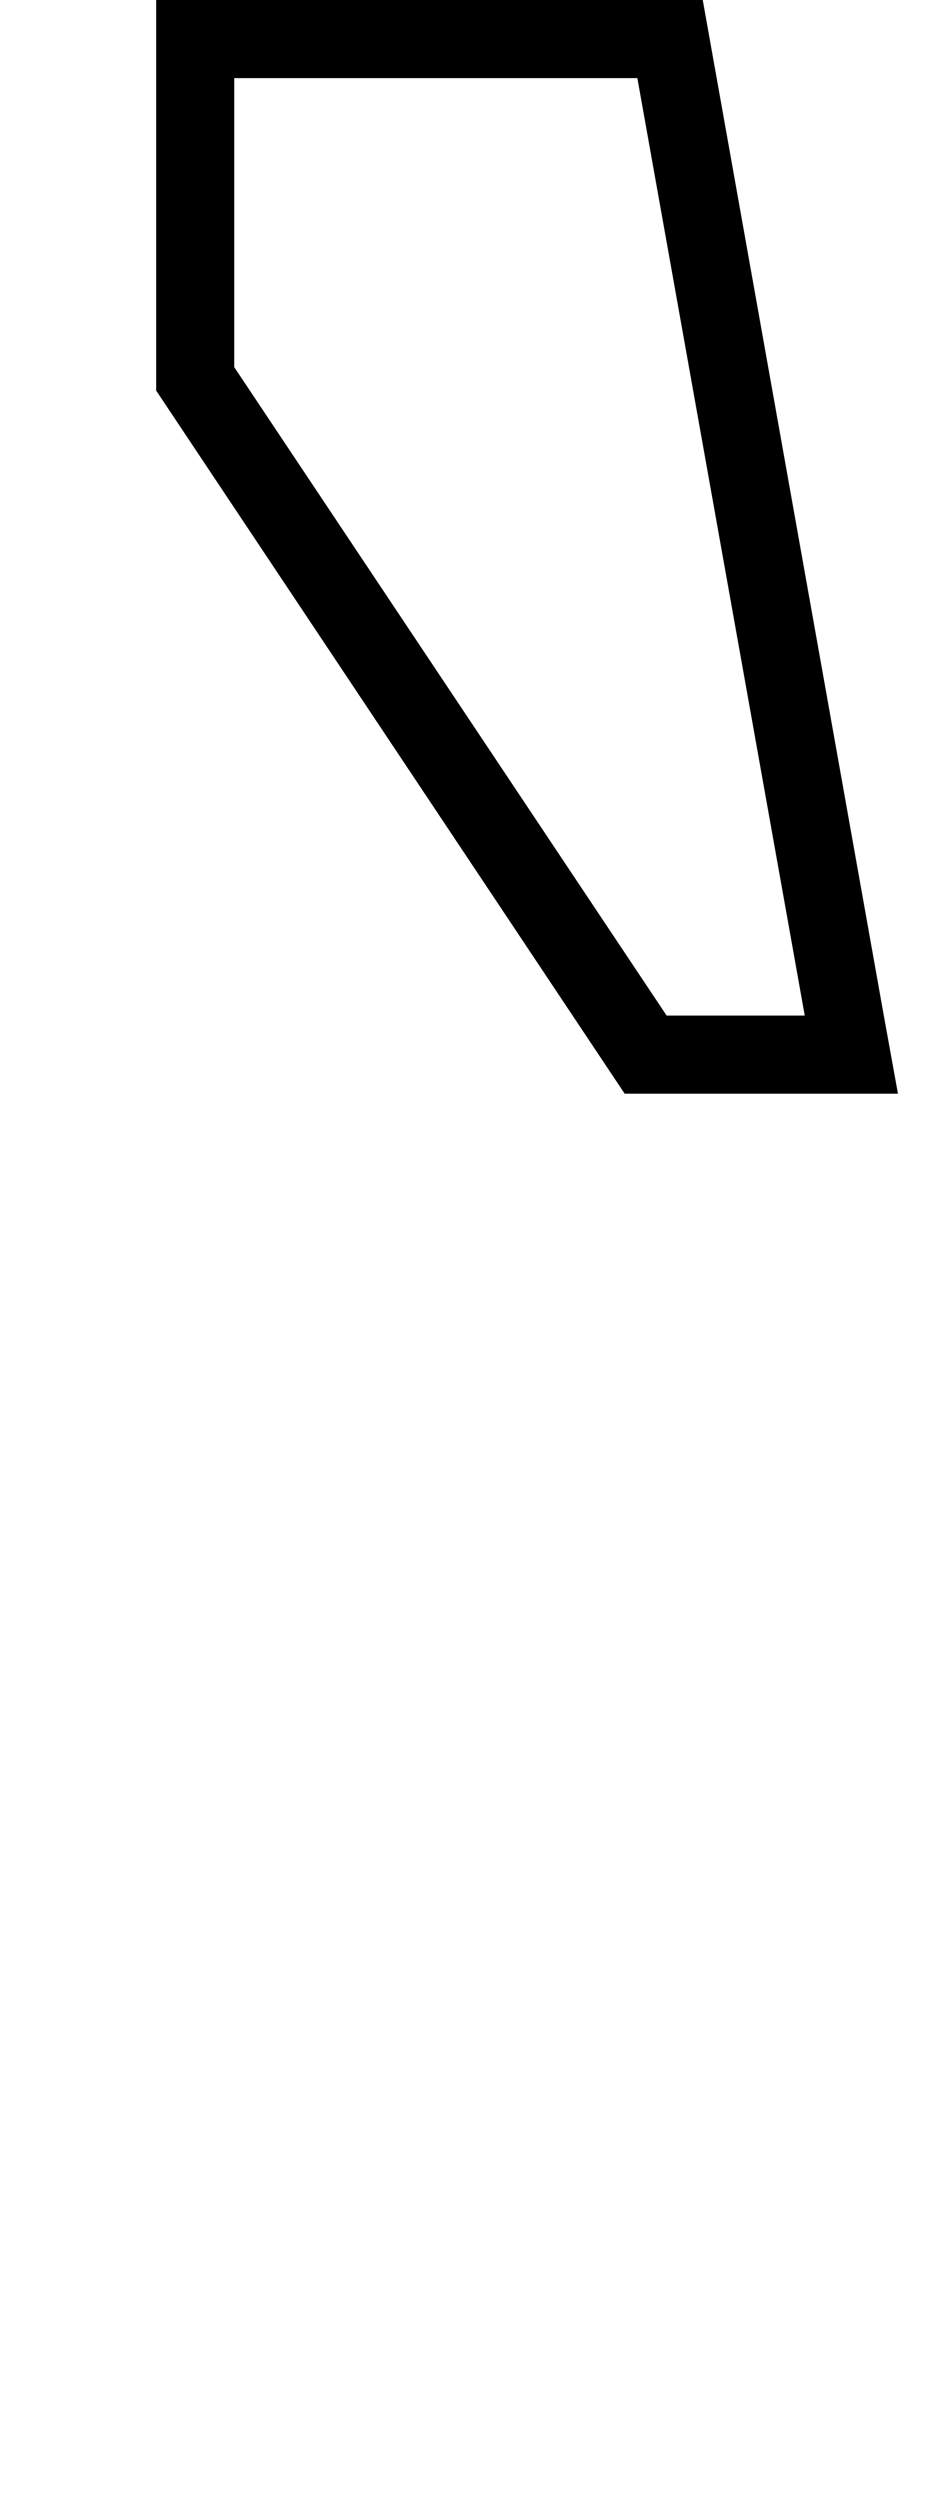 <svg xmlns="http://www.w3.org/2000/svg" viewBox="0 0 192 512"><!--! Font Awesome Pro 6.5.2 by @fontawesome - https://fontawesome.com License - https://fontawesome.com/license (Commercial License) Copyright 2024 Fonticons, Inc. --><path d="M48 75.2L136.6 208h28.3L130.6 16H48V75.2zM144 0l37.1 208 2.9 16H167.7 128L32 80V16 0H48h96z"/></svg>